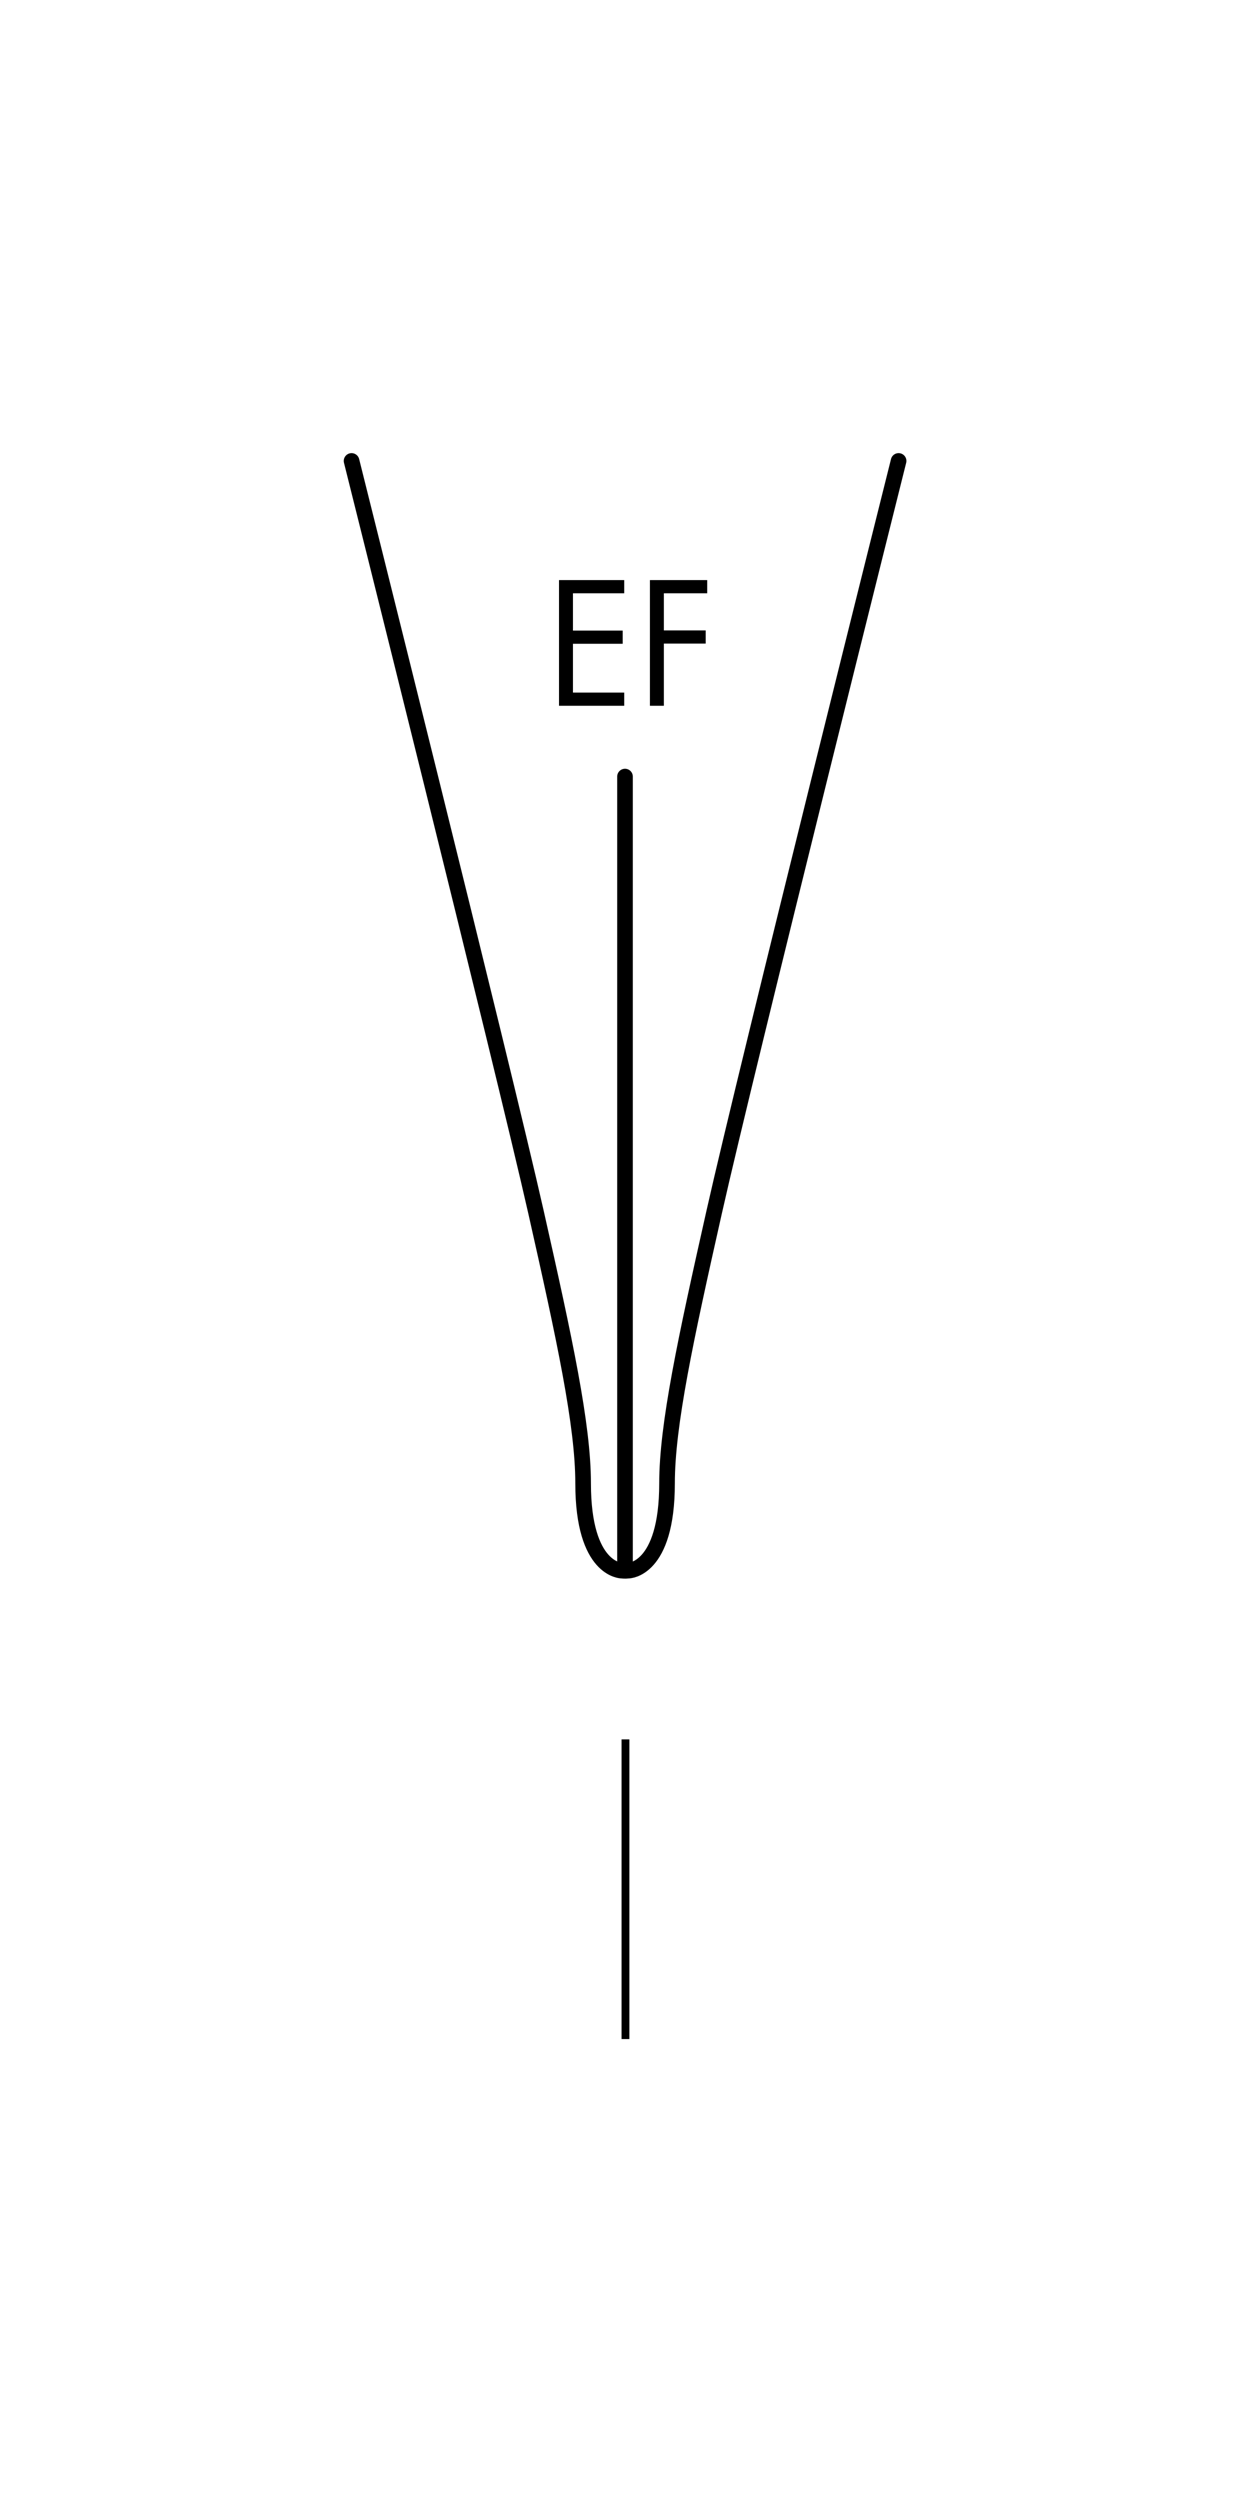 <svg width="80" height="160" viewBox="0 0 80 160" fill="none" xmlns="http://www.w3.org/2000/svg">
<path d="M40 49.7V100.52" stroke="black" stroke-linecap="round" stroke-linejoin="round"/>
<path d="M39.95 37.126V37.97H36.669V40.358H39.853V41.202H36.669V44.326H39.95V45.17H35.777V37.126H39.95Z" fill="black"/>
<path d="M45.261 37.126V37.97H42.487V40.346H45.165V41.19H42.487V45.17H41.595V37.126H45.261Z" fill="black"/>
<path d="M40.03 111.32V130.5" stroke="black" stroke-width="0.5" stroke-miterlimit="10"/>
<path d="M22.5 29.5C22.5 29.5 32.21 68.3 34.3 77.56C36.14 85.73 37.32 91.2 37.32 94.94C37.32 100.52 39.79 100.52 39.79 100.52C39.79 100.52 40 100.55 40.22 100.52C40.22 100.52 42.69 100.52 42.69 94.94C42.69 91.21 43.87 85.74 45.71 77.56C47.79 68.3 57.51 29.5 57.51 29.5" stroke="black" stroke-linecap="round" stroke-linejoin="round"/>
</svg>
